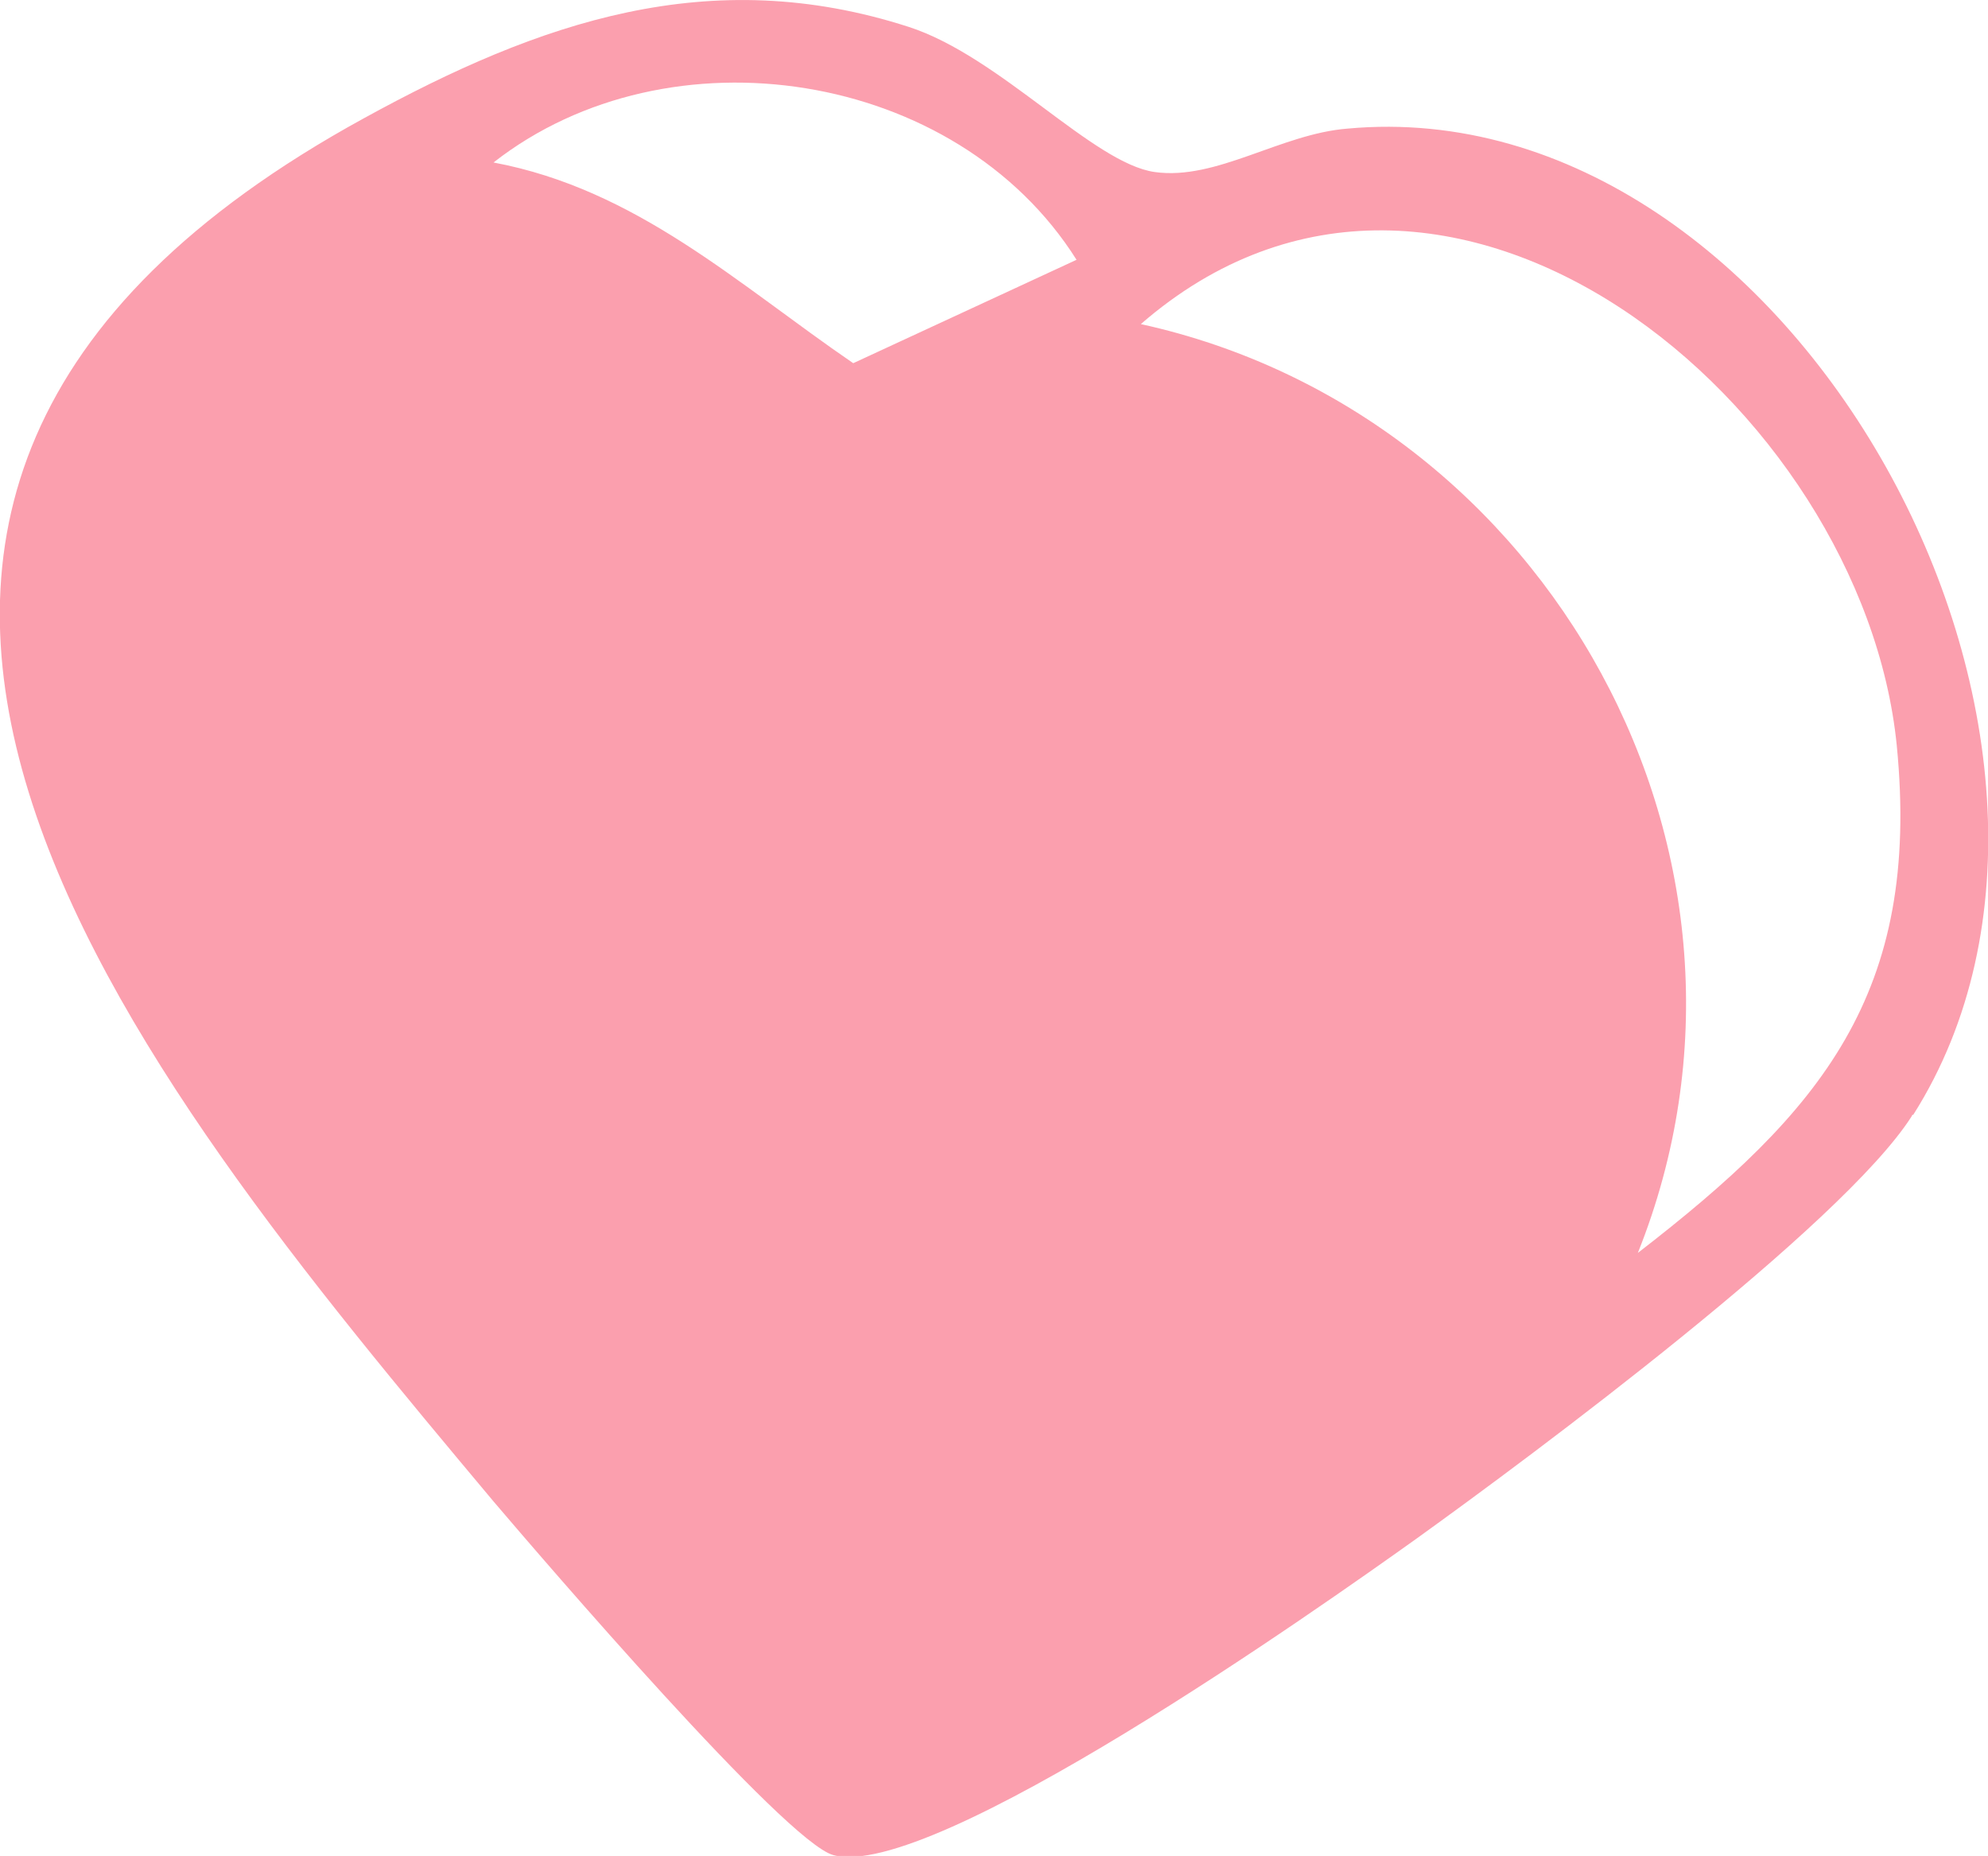 <?xml version="1.0" encoding="UTF-8"?>
<svg id="Calque_2" data-name="Calque 2" xmlns="http://www.w3.org/2000/svg" viewBox="0 0 22.88 21.36">
  <defs>
    <style>
      .cls-1 {
        fill: #fb9fae;
      }
    </style>
  </defs>
  <g id="Calque_2-2" data-name="Calque 2">
    <path class="cls-1" d="M22,12.85c-.8,1.25-4.35,3.89-5.7,4.86-1.12.8-5.58,3.95-6.71,3.64-.55-.15-3.34-3.4-3.91-4.07C1.51,12.3-3.92,5.8,4.19,1.36,6.21.25,8.17-.43,10.46.31c1.05.34,2.12,1.57,2.83,1.67s1.45-.44,2.22-.5c5.13-.47,9.22,7.07,6.51,11.35h-.01ZM12.39,2.99C11.01.8,7.7.29,5.68,1.87c1.65.31,2.81,1.4,4.14,2.31l2.57-1.19ZM18.85,14.42c2.11-1.63,3.26-2.98,2.98-5.84-.39-3.91-5.19-7.9-8.7-4.85,4.69,1.03,7.54,6.14,5.72,10.69Z"/>
  </g>
</svg>